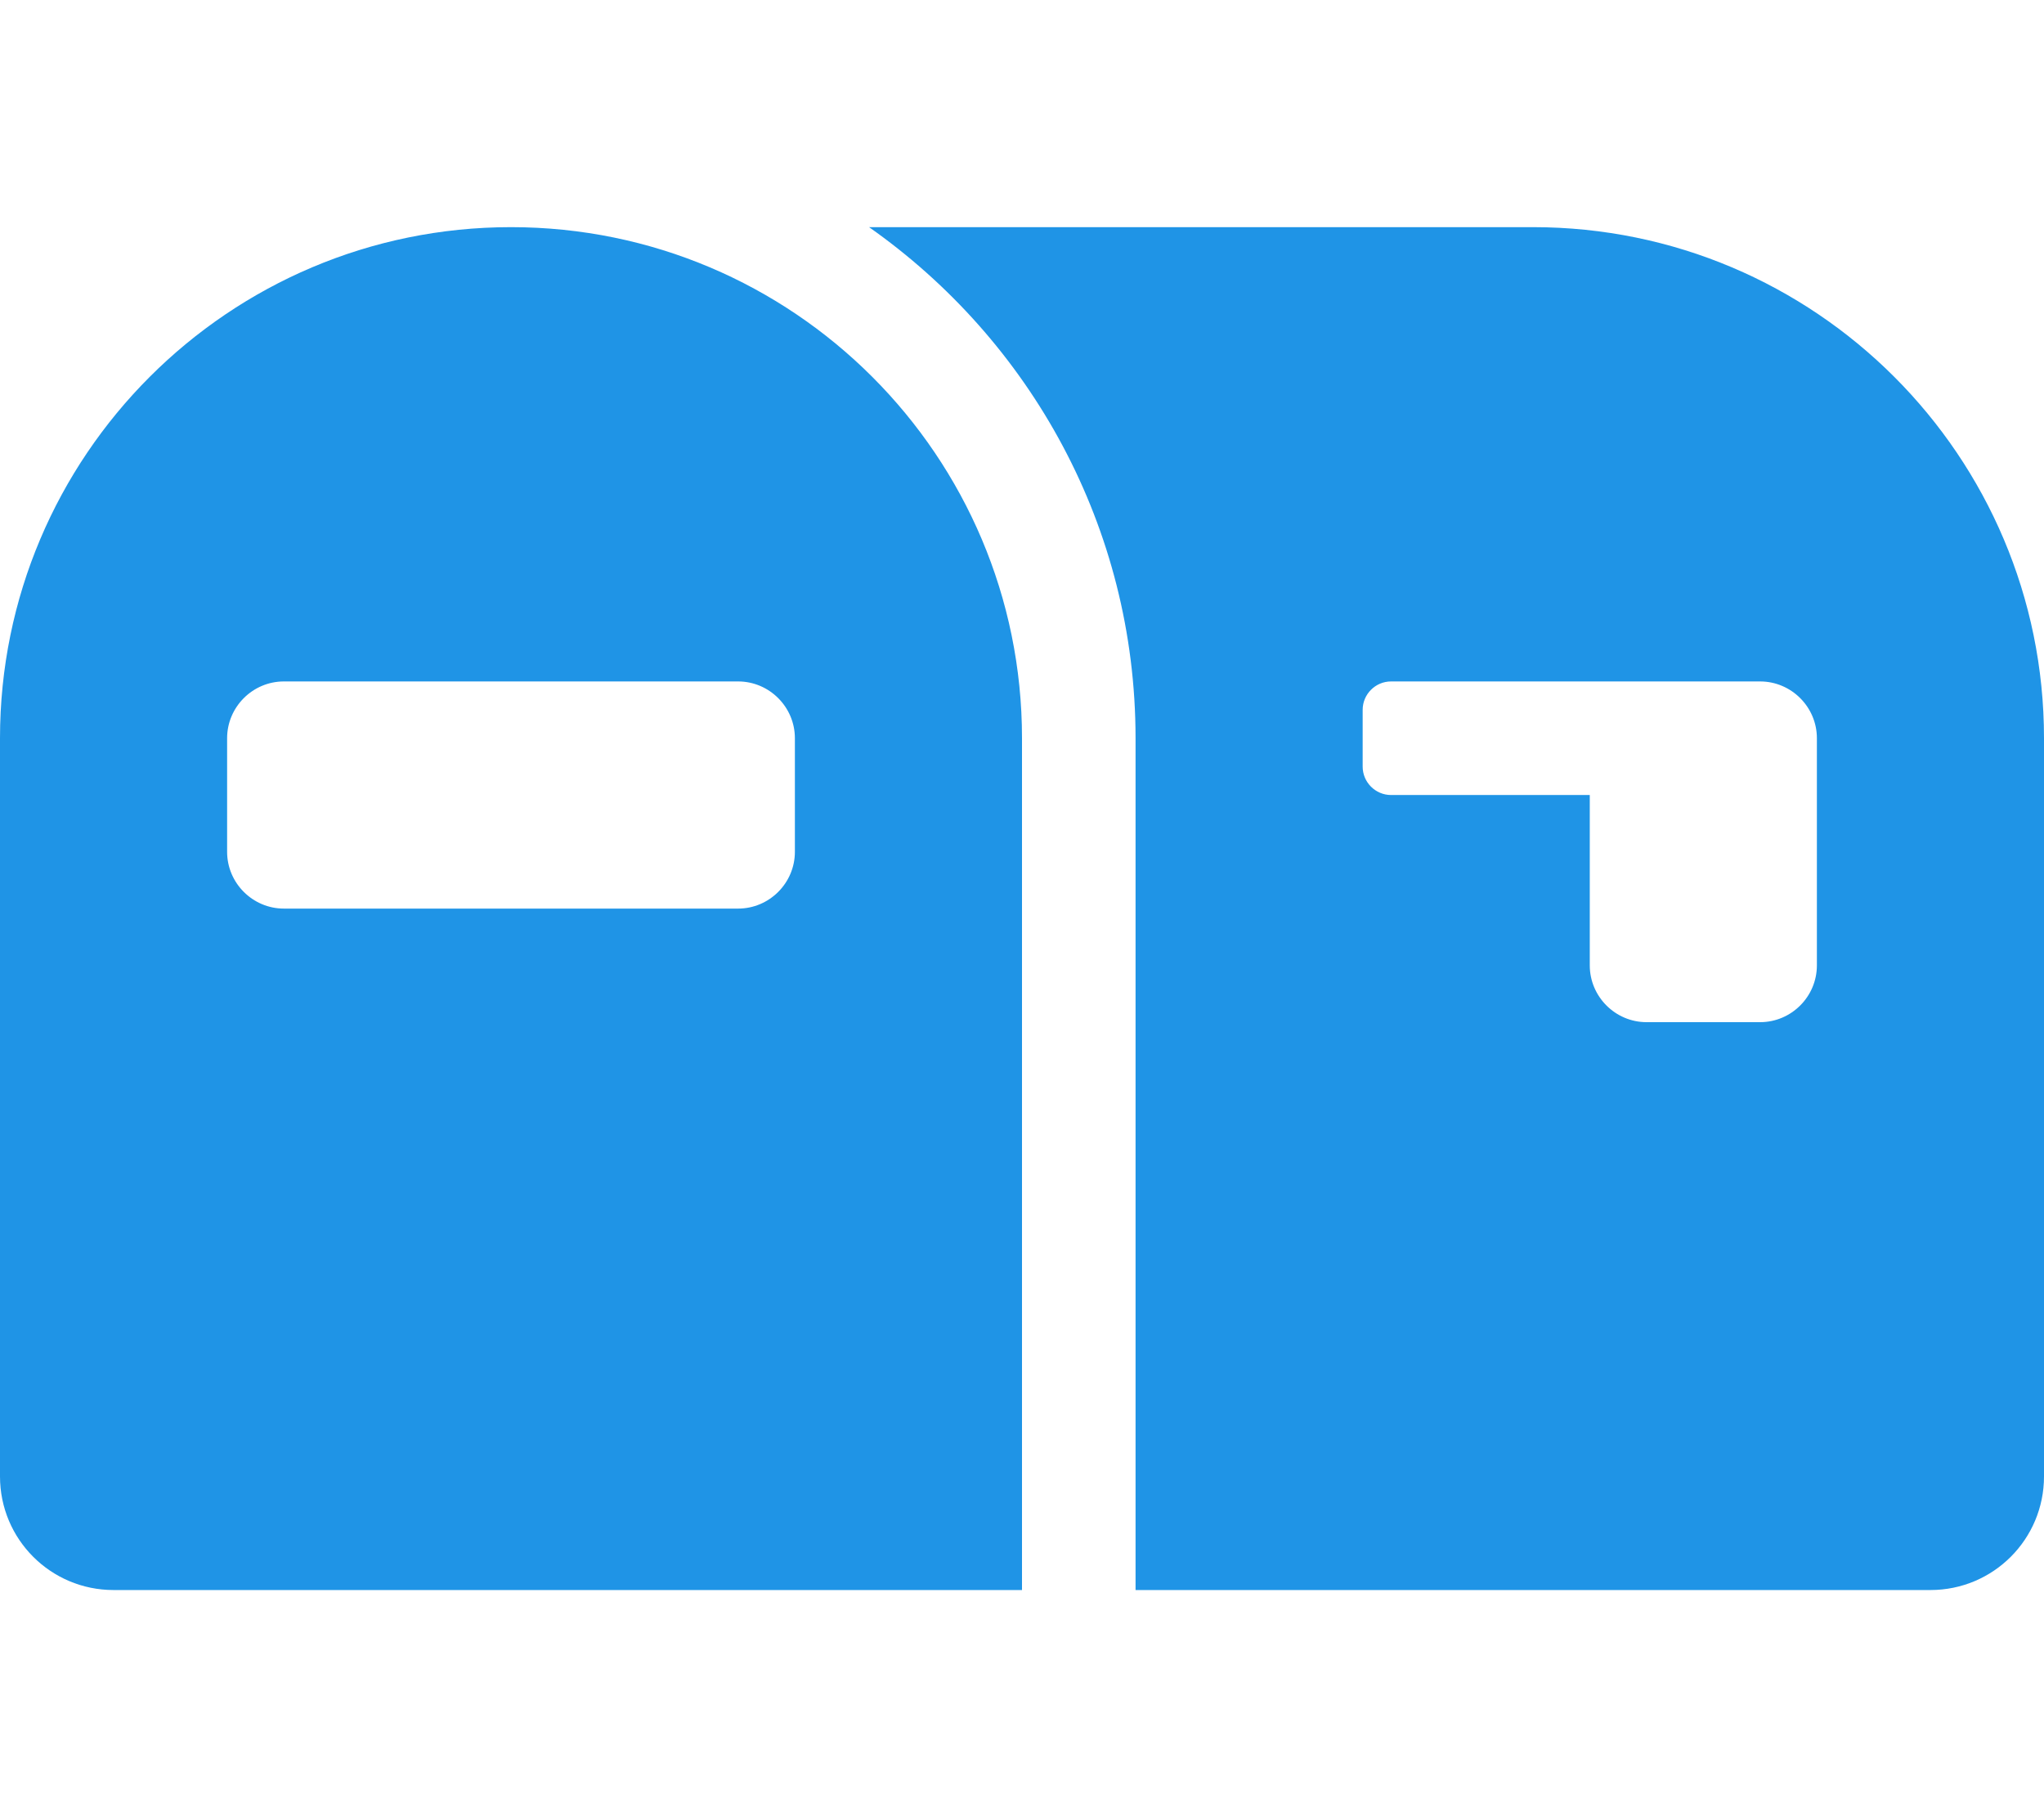 <?xml version="1.0" encoding="utf-8"?>
<!-- Generator: Adobe Illustrator 24.2.3, SVG Export Plug-In . SVG Version: 6.00 Build 0)  -->
<svg version="1.1" id="Layer_1" focusable="false" xmlns="http://www.w3.org/2000/svg" xmlns:xlink="http://www.w3.org/1999/xlink"
	 x="0px" y="0px" viewBox="0 0 576 512" style="enable-background:new 0 0 576 512;" xml:space="preserve">
<style type="text/css">
	.st0{fill:#1F94E6;}
</style>
<path class="st0" d="M144,64C64.5,64,0,128.5,0,208v208c0,17.7,14.3,32,32,32h256V208C288,128.5,223.5,64,144,64z M224,240
	c0,8.8-7.2,16-16,16H80c-8.8,0-16-7.2-16-16v-32c0-8.8,7.2-16,16-16h128c8.8,0,16,7.2,16,16V240z M432,64H244.9
	c45.4,31.9,75.1,84.5,75.1,144v240h224c17.7,0,32-14.3,32-32V208C576,128.5,511.5,64,432,64z M512,272c0,8.8-7.2,16-16,16h-32
	c-8.8,0-16-7.2-16-16v-48h-56c-4.4,0-8-3.6-8-8v-16c0-4.4,3.6-8,8-8h104c8.8,0,16,7.2,16,16V272z"/>
</svg>
